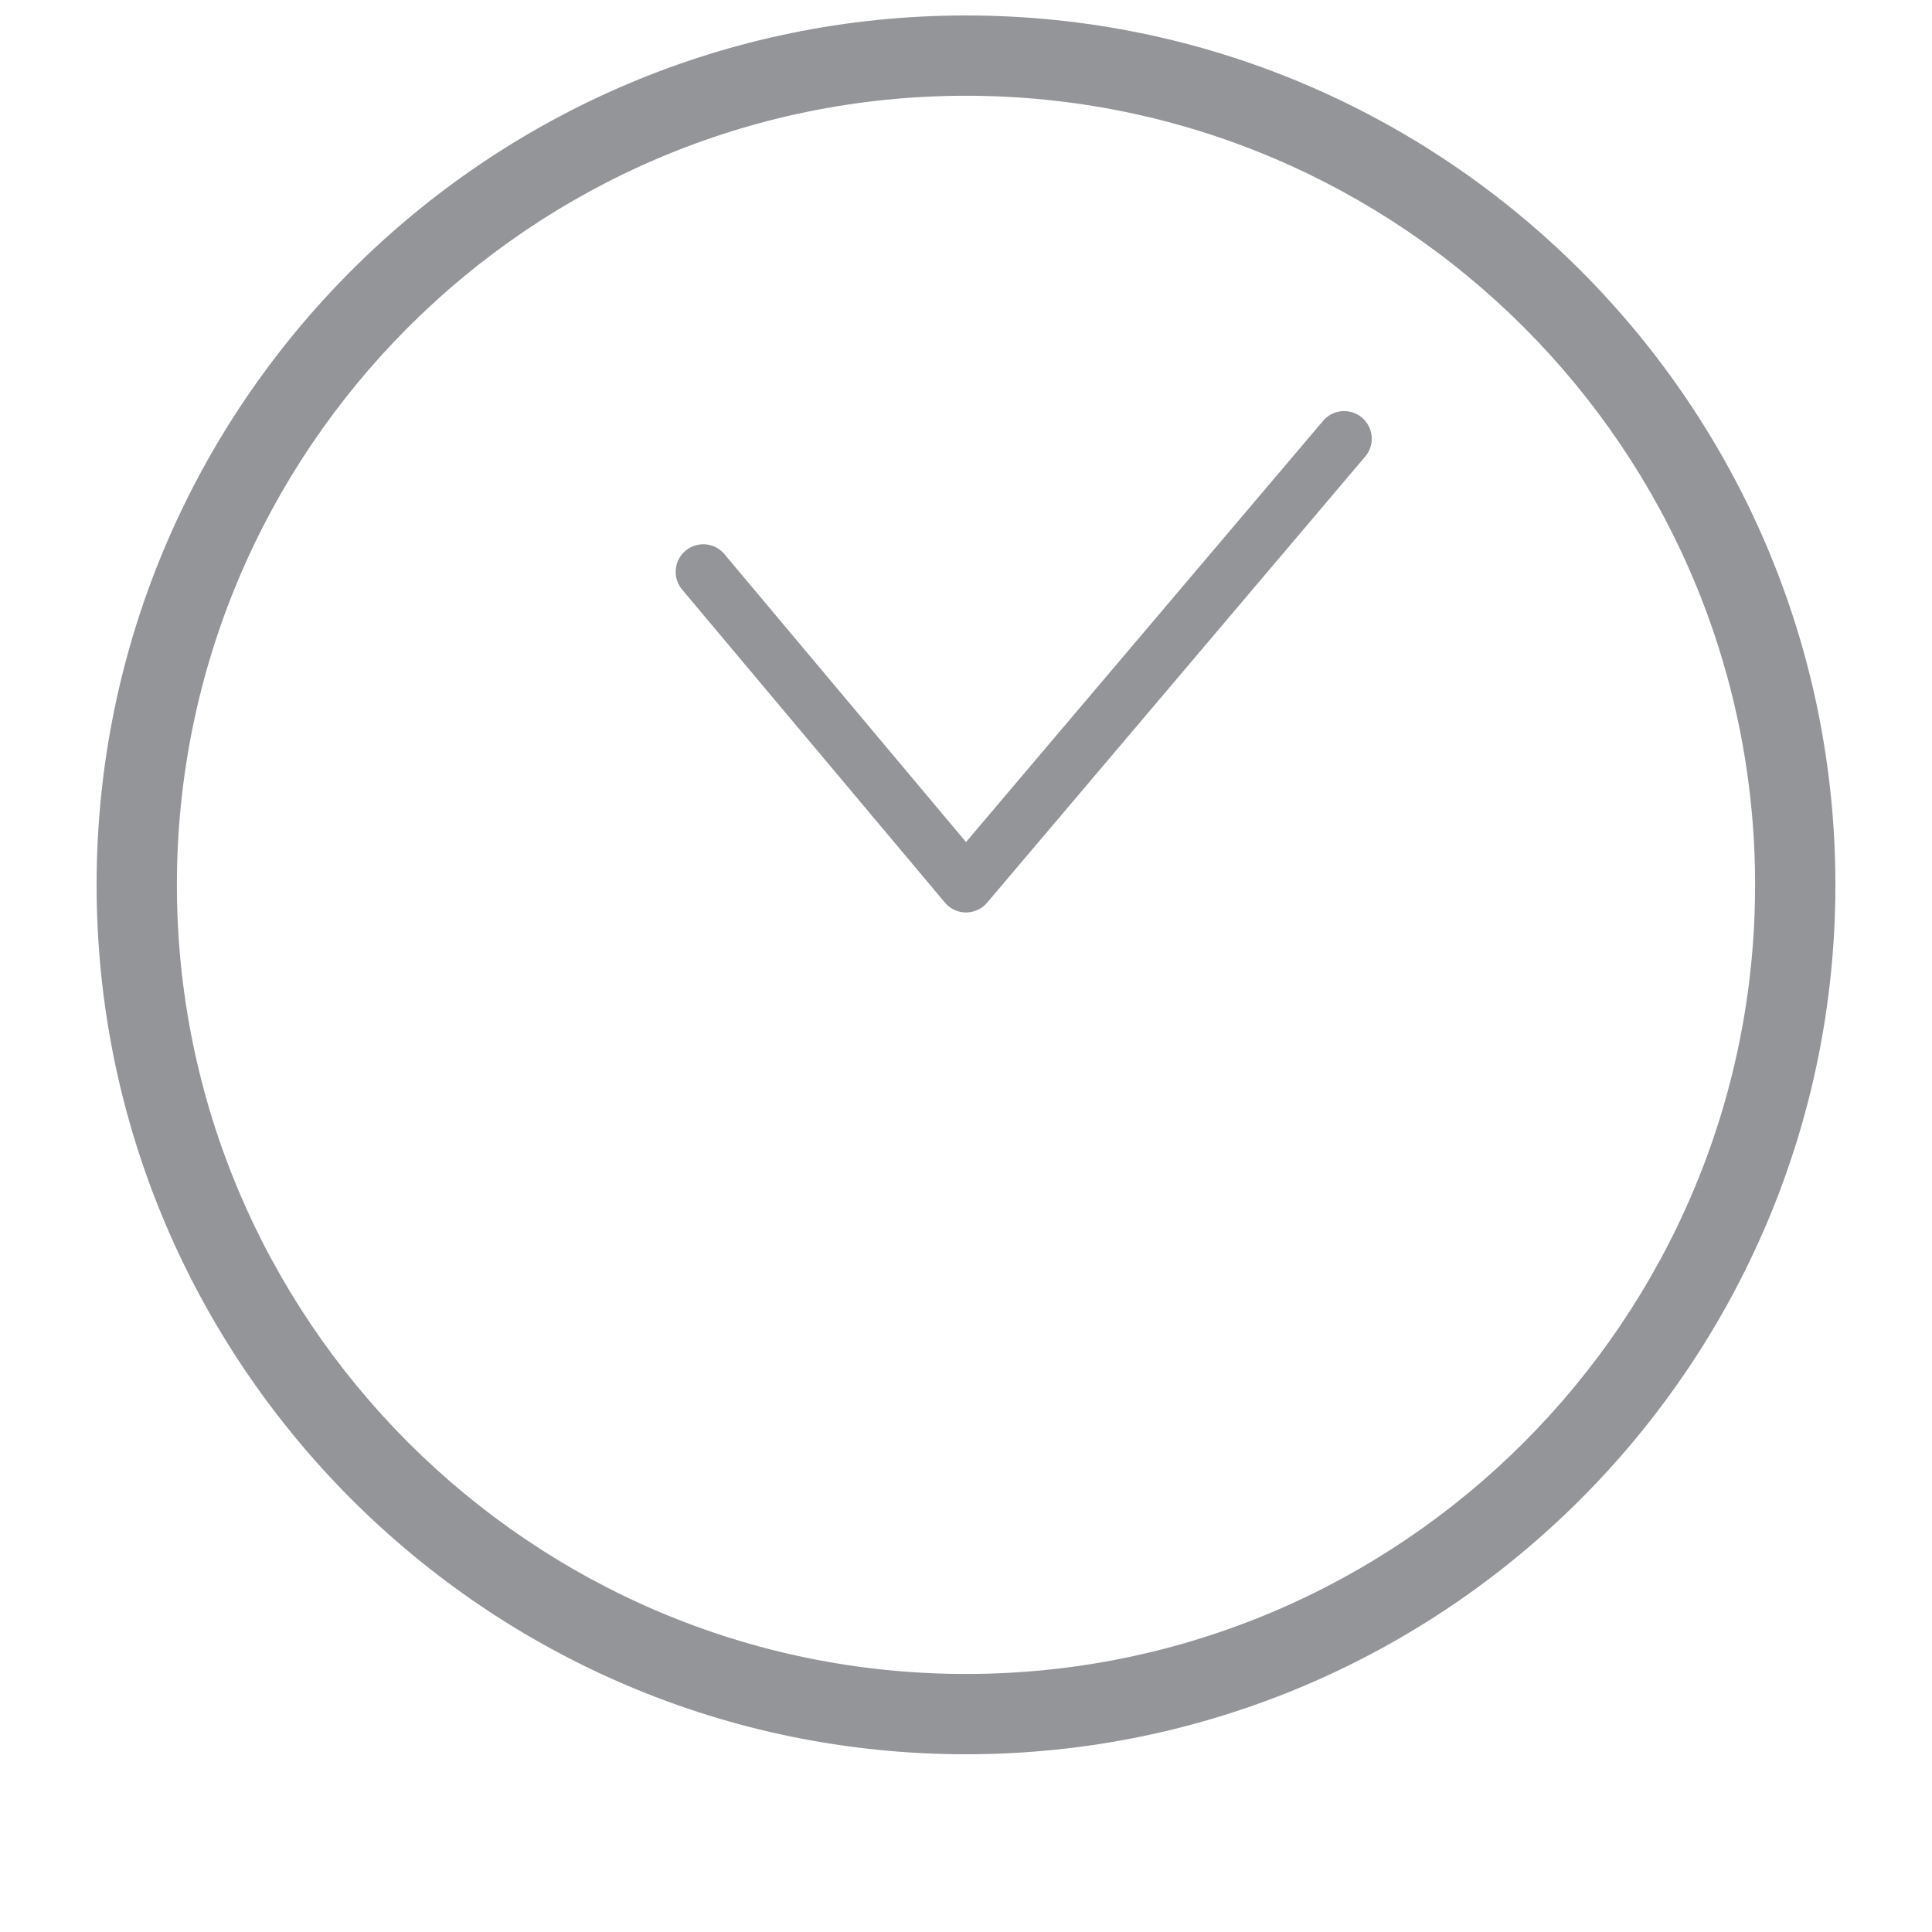 <svg id="Livello_1" data-name="Livello 1" xmlns="http://www.w3.org/2000/svg" viewBox="0 0 500 500"><defs><style>.cls-1{fill:#939598;}</style></defs><path class="cls-1" d="M250,454C125.94,454,25,353.07,25,229S125.94,4,250,4,475,104.93,475,229,374.07,454,250,454Zm0-429.22C137.4,24.78,45.78,116.39,45.78,229S137.4,433.22,250,433.22,454.22,341.61,454.22,229,362.6,24.78,250,24.78Z"/><path class="cls-1" d="M250,236.14h0a7.12,7.12,0,0,1-5.46-2.55l-68-81a7.14,7.14,0,0,1,10.94-9.18L250,217.92l92.41-109a7.14,7.14,0,1,1,10.9,9.24L255.46,233.62A7.17,7.17,0,0,1,250,236.14Z"/></svg>